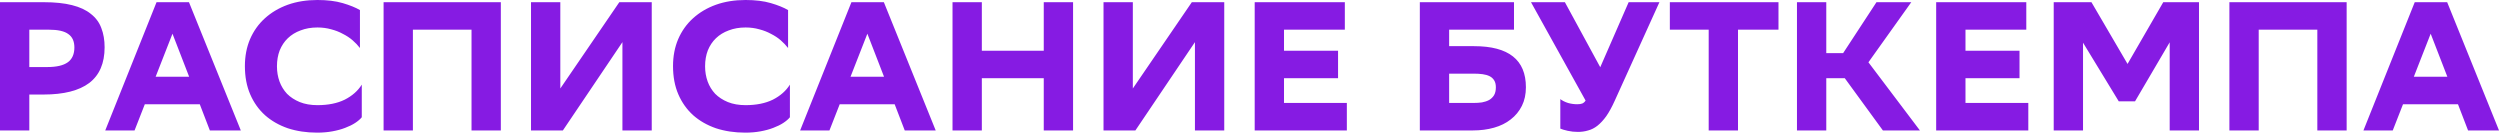 <?xml version="1.0" encoding="UTF-8"?> <svg xmlns="http://www.w3.org/2000/svg" width="1542" height="82" viewBox="0 0 1542 82" fill="none"><path d="M18.081 58.305V80.453H0.001V1.353H26.895C33.826 1.353 39.664 1.956 44.41 3.161C49.231 4.366 53.111 6.174 56.049 8.585C59.062 10.921 61.209 13.821 62.49 17.286C63.846 20.752 64.524 24.706 64.524 29.151C64.524 39.02 61.36 46.365 55.032 51.186C48.704 55.932 39.325 58.305 26.895 58.305H18.081ZM18.081 18.303V41.355H29.155C34.88 41.355 39.099 40.376 41.811 38.417C44.523 36.459 45.879 33.407 45.879 29.264C45.879 25.497 44.636 22.748 42.15 21.015C39.739 19.207 35.709 18.303 30.059 18.303H18.081ZM148.535 80.453H129.438L123.223 64.294H89.323L82.995 80.453H64.915L96.555 1.353H116.556L148.535 80.453ZM116.669 47.344L106.386 20.789L95.99 47.344H116.669ZM223.144 72.317C222.165 73.522 220.809 74.69 219.076 75.82C217.344 76.95 215.272 77.967 212.861 78.871C210.526 79.775 207.889 80.491 204.951 81.018C202.089 81.546 198.962 81.809 195.572 81.809C189.018 81.809 182.992 80.905 177.492 79.097C172.068 77.214 167.398 74.54 163.48 71.074C159.563 67.534 156.512 63.239 154.327 58.192C152.143 53.145 151.05 47.344 151.05 40.79C151.05 34.688 152.105 29.151 154.214 24.179C156.399 19.132 159.45 14.838 163.367 11.297C167.36 7.681 172.068 4.894 177.492 2.935C182.992 0.976 189.094 -0.003 195.798 -0.003C201.825 -0.003 207.023 0.637 211.392 1.918C215.762 3.199 219.302 4.63 222.014 6.212V29.603C220.734 27.946 219.227 26.364 217.494 24.857C215.762 23.351 213.765 22.032 211.505 20.902C209.321 19.697 206.91 18.755 204.273 18.077C201.637 17.324 198.812 16.947 195.798 16.947C191.956 16.947 188.491 17.55 185.402 18.755C182.314 19.885 179.677 21.505 177.492 23.614C175.383 25.648 173.726 28.134 172.52 31.072C171.39 34.01 170.825 37.287 170.825 40.903C170.825 44.218 171.353 47.344 172.407 50.282C173.462 53.145 175.006 55.669 177.04 57.853C179.15 59.962 181.749 61.657 184.837 62.938C188.001 64.219 191.655 64.859 195.798 64.859C202.428 64.859 208.04 63.729 212.635 61.469C217.231 59.134 220.734 56.045 223.144 52.203V72.317ZM290.835 18.303H254.675V80.453H236.595V1.353H308.915V80.453H290.835V18.303ZM345.605 54.576L381.991 1.353H401.992V80.453H383.912V25.987L347.187 80.453H327.525V1.353H345.605V54.576ZM487.216 72.317C486.236 73.522 484.88 74.69 483.148 75.82C481.415 76.95 479.343 77.967 476.933 78.871C474.597 79.775 471.961 80.491 469.023 81.018C466.16 81.546 463.034 81.809 459.644 81.809C453.09 81.809 447.063 80.905 441.564 79.097C436.14 77.214 431.469 74.54 427.552 71.074C423.634 67.534 420.583 63.239 418.399 58.192C416.214 53.145 415.122 47.344 415.122 40.79C415.122 34.688 416.176 29.151 418.286 24.179C420.47 19.132 423.521 14.838 427.439 11.297C431.431 7.681 436.14 4.894 441.564 2.935C447.063 0.976 453.165 -0.003 459.87 -0.003C465.896 -0.003 471.094 0.637 475.464 1.918C479.833 3.199 483.374 4.63 486.086 6.212V29.603C484.805 27.946 483.298 26.364 481.566 24.857C479.833 23.351 477.837 22.032 475.577 20.902C473.392 19.697 470.981 18.755 468.345 18.077C465.708 17.324 462.883 16.947 459.87 16.947C456.028 16.947 452.562 17.55 449.474 18.755C446.385 19.885 443.748 21.505 441.564 23.614C439.454 25.648 437.797 28.134 436.592 31.072C435.462 34.01 434.897 37.287 434.897 40.903C434.897 44.218 435.424 47.344 436.479 50.282C437.533 53.145 439.078 55.669 441.112 57.853C443.221 59.962 445.82 61.657 448.909 62.938C452.073 64.219 455.726 64.859 459.87 64.859C466.499 64.859 472.111 63.729 476.707 61.469C481.302 59.134 484.805 56.045 487.216 52.203V72.317ZM577.141 80.453H558.044L551.829 64.294H517.929L511.601 80.453H493.521L525.161 1.353H545.162L577.141 80.453ZM545.275 47.344L534.992 20.789L524.596 47.344H545.275ZM643.787 48.248H605.593V80.453H587.513V1.353H605.593V31.298H643.787V1.353H661.867V80.453H643.787V48.248ZM698.73 54.576L735.116 1.353H755.117V80.453H737.037V25.987L700.312 80.453H680.65V1.353H698.73V54.576ZM825.312 48.248H791.977V63.503H830.736V80.453H773.897V1.353H829.493V18.303H791.977V31.298H825.312V48.248ZM875.751 1.353H933.833V18.303H893.831V28.473H909.199C930.518 28.473 941.178 36.91 941.178 53.785C941.178 58.154 940.349 61.996 938.692 65.311C937.035 68.626 934.737 71.413 931.799 73.673C928.936 75.933 925.509 77.628 921.516 78.758C917.523 79.888 913.192 80.453 908.521 80.453H875.751V1.353ZM893.831 45.423V63.503H908.747C910.63 63.503 912.401 63.39 914.058 63.164C915.715 62.863 917.184 62.373 918.465 61.695C919.746 60.942 920.763 59.962 921.516 58.757C922.269 57.477 922.646 55.857 922.646 53.898C922.646 52.09 922.307 50.659 921.629 49.604C920.951 48.474 920.009 47.608 918.804 47.005C917.599 46.403 916.167 45.988 914.51 45.762C912.853 45.536 911.045 45.423 909.086 45.423H893.831ZM972.796 64.294C974.152 64.294 975.207 64.144 975.96 63.842C976.789 63.465 977.467 62.863 977.994 62.034L944.32 1.353H965.225L987.034 41.468L1004.55 1.353H1023.53L995.961 62.147C994.228 65.989 992.496 69.153 990.763 71.639C989.03 74.05 987.222 76.008 985.339 77.515C983.531 78.947 981.61 79.926 979.576 80.453C977.617 81.056 975.508 81.357 973.248 81.357C971.063 81.357 968.954 81.131 966.92 80.679C964.961 80.227 963.455 79.775 962.4 79.323V61.13C963.681 62.109 965.263 62.901 967.146 63.503C969.029 64.031 970.913 64.294 972.796 64.294ZM1096.97 18.303H1072V80.453H1053.92V18.303H1029.96V1.353H1096.97V18.303ZM1126.45 80.453H1108.37V1.353H1126.45V32.767H1136.85L1157.41 1.353H1178.88L1152.44 38.417L1184.2 80.453H1161.37L1137.87 48.248H1126.45V80.453ZM1245.64 48.248H1212.31V63.503H1251.06V80.453H1194.23V1.353H1249.82V18.303H1212.31V31.298H1245.64V48.248ZM1338.26 26.1L1316.9 62.486H1306.84L1284.81 26.326V80.453H1266.73V1.353H1290L1312.27 39.434L1334.3 1.353H1356.34V80.453H1338.26V26.1ZM1429.33 18.303H1393.17V80.453H1375.09V1.353H1447.41V80.453H1429.33V18.303ZM1541.39 80.453H1522.3L1516.08 64.294H1482.18L1475.85 80.453H1457.77L1489.41 1.353H1509.41L1541.39 80.453ZM1509.53 47.344L1499.24 20.789L1488.85 47.344H1509.53Z" fill="#861BE3"></path></svg> 